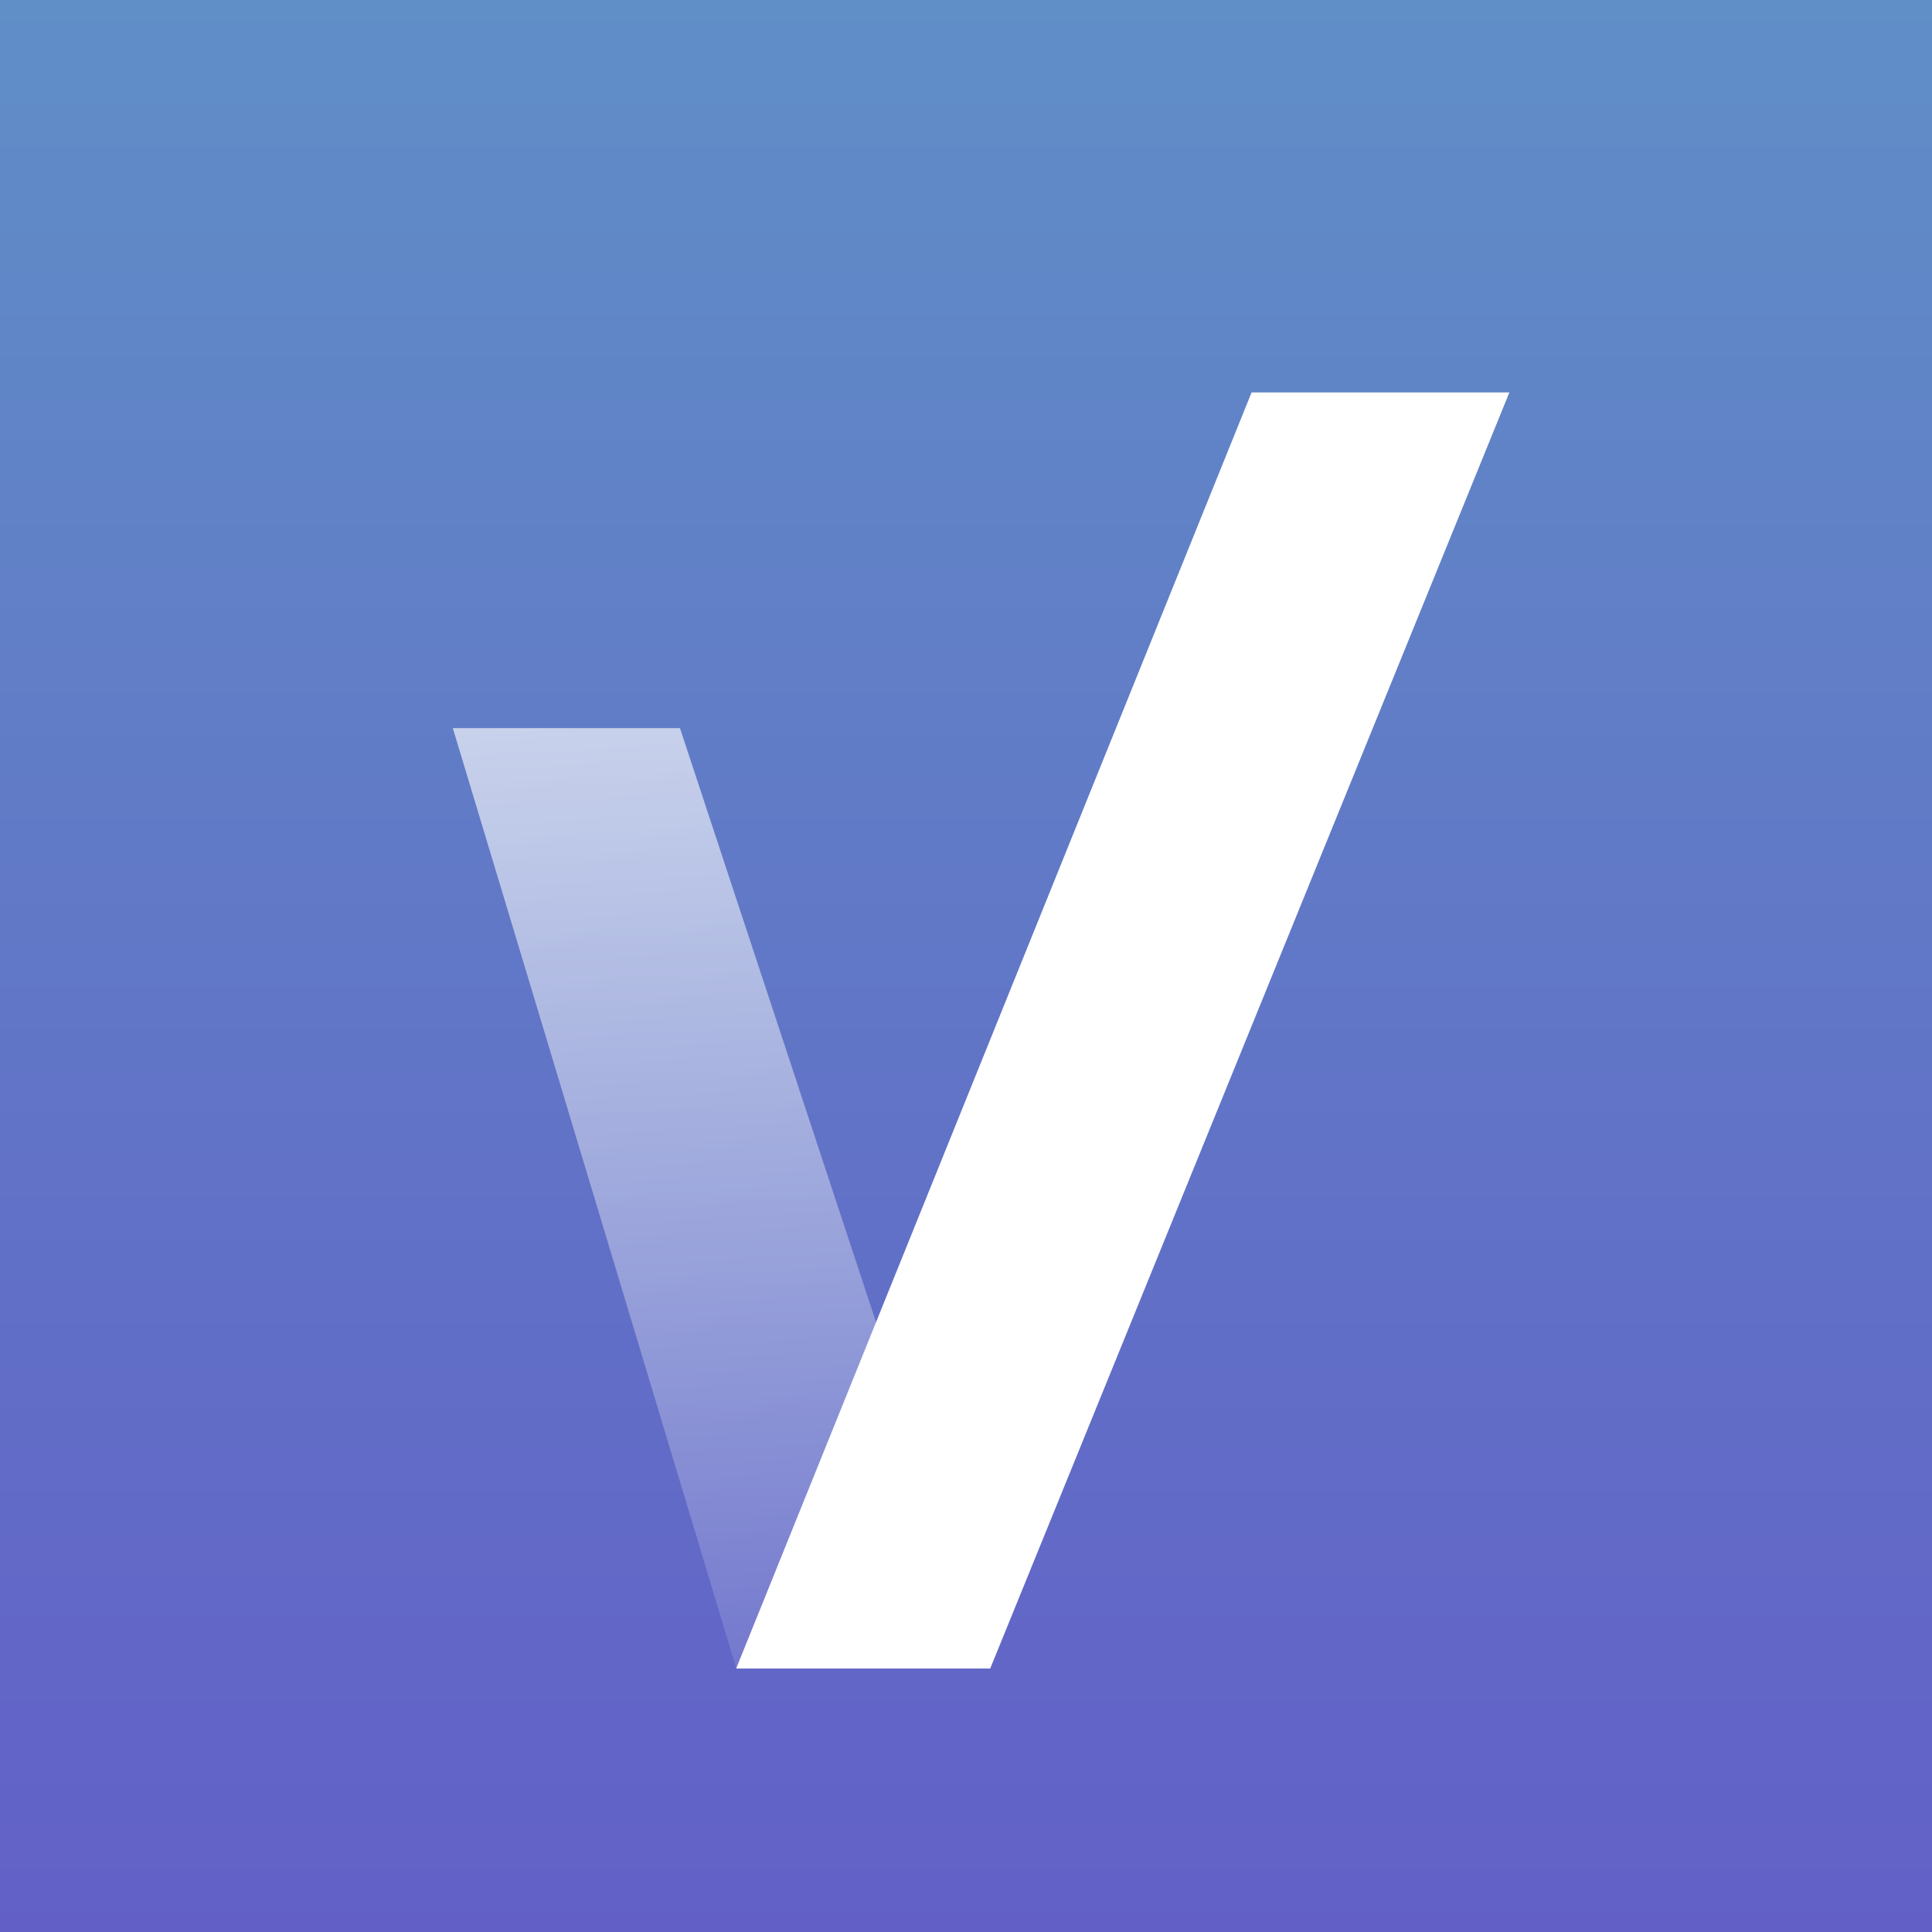 <svg width="128" height="128" viewBox="0 0 128 128" fill="none" xmlns="http://www.w3.org/2000/svg">
<g id="Property 1=128">
<rect width="128" height="128" fill="url(#paint0_linear_7415_22287)"/>
<g id="Group" filter="url(#filter0_d_7415_22287)">
<path id="Vector" d="M45.038 44.24H30L48.783 106.543H65.614L45.048 44.24H45.038Z" fill="url(#paint1_linear_7415_22287)" fill-opacity="0.65"/>
<path id="Vector_2" d="M82.921 22H100L65.604 106.543H48.773L82.921 22Z" fill="white"/>
</g>
</g>
<defs>
<filter id="filter0_d_7415_22287" x="24" y="20" width="82" height="96.543" filterUnits="userSpaceOnUse" color-interpolation-filters="sRGB">
<feFlood flood-opacity="0" result="BackgroundImageFix"/>
<feColorMatrix in="SourceAlpha" type="matrix" values="0 0 0 0 0 0 0 0 0 0 0 0 0 0 0 0 0 0 127 0" result="hardAlpha"/>
<feOffset dy="4"/>
<feGaussianBlur stdDeviation="3"/>
<feComposite in2="hardAlpha" operator="out"/>
<feColorMatrix type="matrix" values="0 0 0 0 0.016 0 0 0 0 0.176 0 0 0 0 0.376 0 0 0 0.25 0"/>
<feBlend mode="normal" in2="BackgroundImageFix" result="effect1_dropShadow_7415_22287"/>
<feBlend mode="normal" in="SourceGraphic" in2="effect1_dropShadow_7415_22287" result="shape"/>
</filter>
<linearGradient id="paint0_linear_7415_22287" x1="64" y1="0" x2="64" y2="128" gradientUnits="userSpaceOnUse">
<stop stop-color="#608EC7"/>
<stop offset="1" stop-color="#6260C7"/>
</linearGradient>
<linearGradient id="paint1_linear_7415_22287" x1="45.87" y1="43.705" x2="50.546" y2="120.392" gradientUnits="userSpaceOnUse">
<stop stop-color="white"/>
<stop offset="1" stop-color="white" stop-opacity="0"/>
</linearGradient>
</defs>
</svg>
